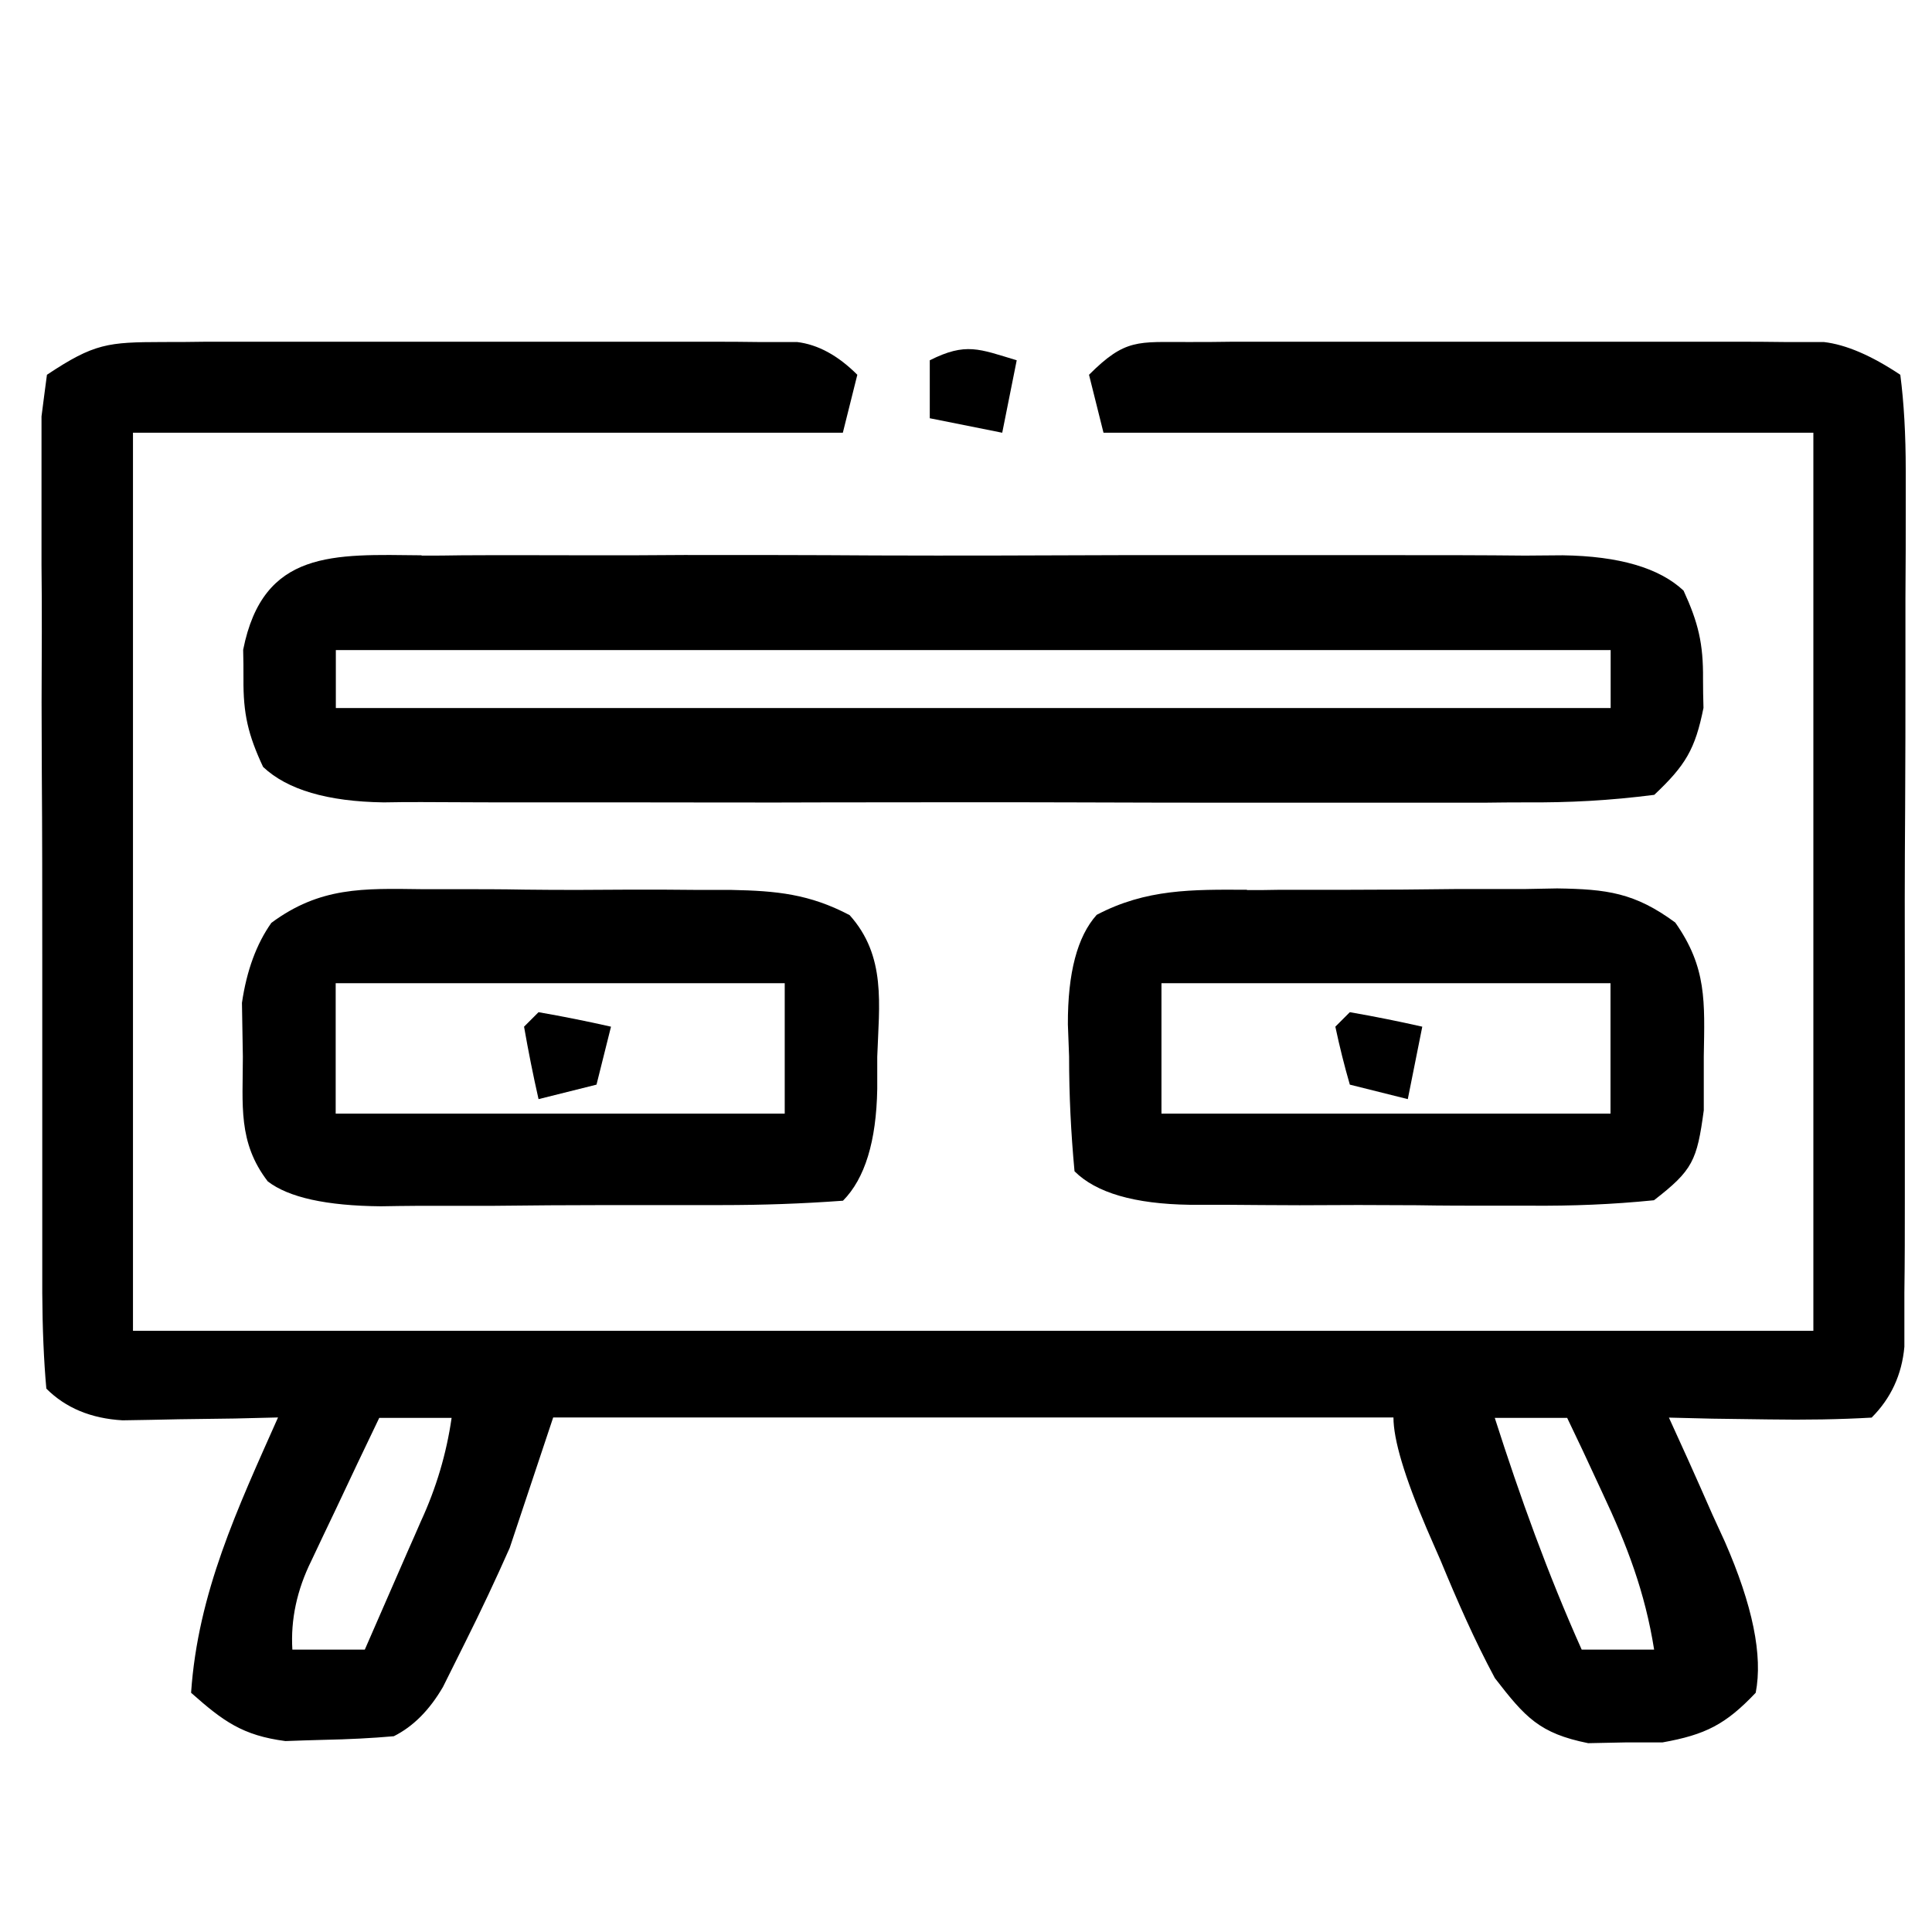 <?xml version="1.0" encoding="UTF-8"?> <svg xmlns="http://www.w3.org/2000/svg" id="katman_1" version="1.1" viewBox="0 0 128 128"><path d="M10.72,22.66c.97,0,1.95,0,2.95-.02q1.57,0,3.19,0h3.26c2.28,0,4.56,0,6.84,0,3.49,0,7,0,10.49,0h6.63q1.58,0,3.19,0t2.95.02h2.59q2.07.25,3.99,2.17c-.32,1.27-.63,2.53-.96,3.84H8.81v59.5h111.33V28.67h-47.03q-.48-1.9-.96-3.84c2.42-2.42,3.23-2.16,6.58-2.17.97,0,1.94,0,2.94-.02,1.06,0,2.11,0,3.2,0h3.26c2.27,0,4.56,0,6.84,0,3.49,0,6.99,0,10.48,0h6.64q1.57,0,3.19,0,1.46,0,2.95.02h2.6q2.19.25,5.07,2.17.36,2.76.36,6.35c0,.65,0,1.31,0,1.98,0,2.16,0,4.32-.02,6.49v4.49c0,3.15,0,6.29-.02,9.43-.03,4.03-.03,8.06-.02,12.1,0,3.09,0,6.19,0,9.28,0,1.49,0,2.98,0,4.46,0,2.08,0,4.16-.03,6.24,0,1.18,0,2.36,0,3.58q-.25,2.77-2.17,4.69-3.13.18-6.84.12-1.84-.02-3.72-.05c-.95-.02-1.89-.05-2.87-.07.41.91.83,1.82,1.26,2.77.55,1.21,1.08,2.43,1.62,3.65.28.6.55,1.2.83,1.81q2.76,6.31,2.04,10c-1.99,2.1-3.33,2.78-6.18,3.29-.81,0-1.62,0-2.46,0-.82.02-1.62.03-2.46.05-3.23-.65-4.17-1.71-6.18-4.31-1.36-2.53-2.5-5.14-3.6-7.8-.31-.69-.6-1.39-.92-2.11q-2.2-5.15-2.2-7.36h-55.67c-.95,2.85-1.9,5.7-2.88,8.64-.93,2.1-1.91,4.18-2.94,6.24-.49.98-.98,1.96-1.48,2.97q-1.34,2.31-3.26,3.27-2.15.19-4.68.24c-.83.02-1.65.05-2.5.08-2.84-.37-4.13-1.32-6.25-3.2.45-6.63,3.08-12.21,5.76-18.24-.95.02-1.9.05-2.87.07q-1.84.03-3.73.05c-1.22.03-2.45.05-3.7.07q-3.13-.18-5.05-2.1-.25-2.77-.27-6.35c0-.65,0-1.31,0-1.98,0-2.16,0-4.33,0-6.49,0-1.5,0-2.99,0-4.49,0-3.15,0-6.29,0-9.43,0-4.03,0-8.07-.03-12.1-.02-3.1-.02-6.19,0-9.29,0-1.49,0-2.98-.02-4.46,0-2.07,0-4.16,0-6.23v-3.59c.12-.91.23-1.82.36-2.76,3.14-2.09,4.04-2.16,7.67-2.17ZM25.13,93.93c-.97,2.02-1.93,4.03-2.88,6.06-.54,1.12-1.07,2.25-1.62,3.41q-1.44,2.91-1.26,5.89h4.8c.96-2.2,1.92-4.4,2.88-6.6.28-.62.55-1.25.83-1.89q1.53-3.31,2.04-6.86h-4.8ZM99.03,93.93c1.68,5.25,3.51,10.33,5.76,15.36h4.8c-.6-3.79-1.79-6.91-3.42-10.37-.44-.94-.87-1.88-1.32-2.84-.34-.71-.67-1.41-1.02-2.14h-4.8Z"></path><path d="M27.93,36.81c.87,0,1.75,0,2.66-.02,2.9-.02,5.8,0,8.7,0,2.01,0,4.02,0,6.04-.02,4.21,0,8.44,0,12.65.03,5.41.02,10.83,0,16.24-.02,4.16,0,8.31,0,12.47,0,1.99,0,3.98,0,5.98,0,2.79,0,5.58,0,8.37.03.83,0,1.65-.02,2.5-.02q5.59.08,8,2.34c.98,2.13,1.31,3.52,1.29,5.85q0,.95.03,1.92c-.55,2.74-1.19,3.81-3.26,5.76-2.97.38-5.6.52-8.56.5q-1.31,0-2.66.02c-2.9,0-5.8,0-8.7,0-2.02,0-4.02,0-6.04,0-4.21,0-8.44,0-12.65-.02-5.41-.02-10.83,0-16.24,0-4.16.02-8.31,0-12.47,0-2,0-3.99,0-5.99,0-2.78,0-5.58,0-8.36-.02-.83,0-1.66,0-2.51.02q-5.58-.08-7.99-2.35c-.99-2.12-1.32-3.51-1.3-5.84,0-.63,0-1.27-.02-1.92,1.32-6.65,6.01-6.32,11.82-6.26ZM22.25,43.07v3.84h84.46v-3.84H22.25Z"></path><path d="M82.62,58.97c.73,0,1.46,0,2.22-.02,1.55,0,3.08,0,4.63,0,2.36,0,4.71-.02,7.07-.05,1.5,0,2.99,0,4.5,0q1.06-.02,2.13-.04c3.29.05,5.13.28,7.82,2.26,2.1,2.98,1.95,5.25,1.89,8.87v3.57c-.45,3.34-.73,3.97-3.3,5.96-2.79.28-5.38.38-8.19.36h-2.43c-1.69,0-3.39,0-5.08-.03-2.59-.02-5.19-.02-7.78,0-1.64,0-3.28-.02-4.92-.03-.79,0-1.56,0-2.36,0q-5.49-.08-7.63-2.22c-.24-2.58-.36-5.03-.36-7.61-.03-.7-.05-1.4-.08-2.12q-.02-5.11,1.91-7.26c3.27-1.72,6.33-1.68,9.95-1.66ZM76.95,65.14v8.64h29.75v-8.64h-29.75Z"></path><path d="M27.92,58.91h2.22c1.55,0,3.08,0,4.63.03,2.36.03,4.71.02,7.07,0,1.5,0,2.99,0,4.5.02.7,0,1.4,0,2.13,0,2.98.06,5.16.27,7.82,1.67,2.44,2.72,1.95,5.92,1.83,9.38,0,.7,0,1.4,0,2.13q-.09,5.21-2.27,7.41c-2.72.2-5.34.29-8.06.29-.8,0-1.6,0-2.42,0-1.7,0-3.39,0-5.09,0-2.59,0-5.18.02-7.77.05h-4.93c-.78,0-1.55.02-2.35.03q-5.41-.05-7.49-1.65c-1.99-2.59-1.65-5.06-1.65-8.26-.02-1.18-.04-2.35-.06-3.57q.47-3.21,1.95-5.3c3.23-2.39,6.08-2.28,9.95-2.23ZM22.24,65.14v8.64h29.75v-8.64h-29.75Z"></path><path d="M89.43,67.06c1.61.28,3.21.6,4.8.96-.32,1.58-.63,3.17-.96,4.8-1.27-.32-2.53-.63-3.84-.96q-.54-1.86-.96-3.84l.96-.96Z"></path><path d="M35.68,67.06c1.61.28,3.21.6,4.8.96-.32,1.27-.63,2.53-.96,3.84-1.27.32-2.53.63-3.84.96-.36-1.59-.68-3.19-.96-4.8l.96-.96Z"></path><path d="M67.36,23.87c-.32,1.58-.63,3.17-.96,4.8-1.58-.32-3.17-.63-4.8-.96v-3.84c2.39-1.2,3.27-.75,5.76,0Z"></path></svg> 